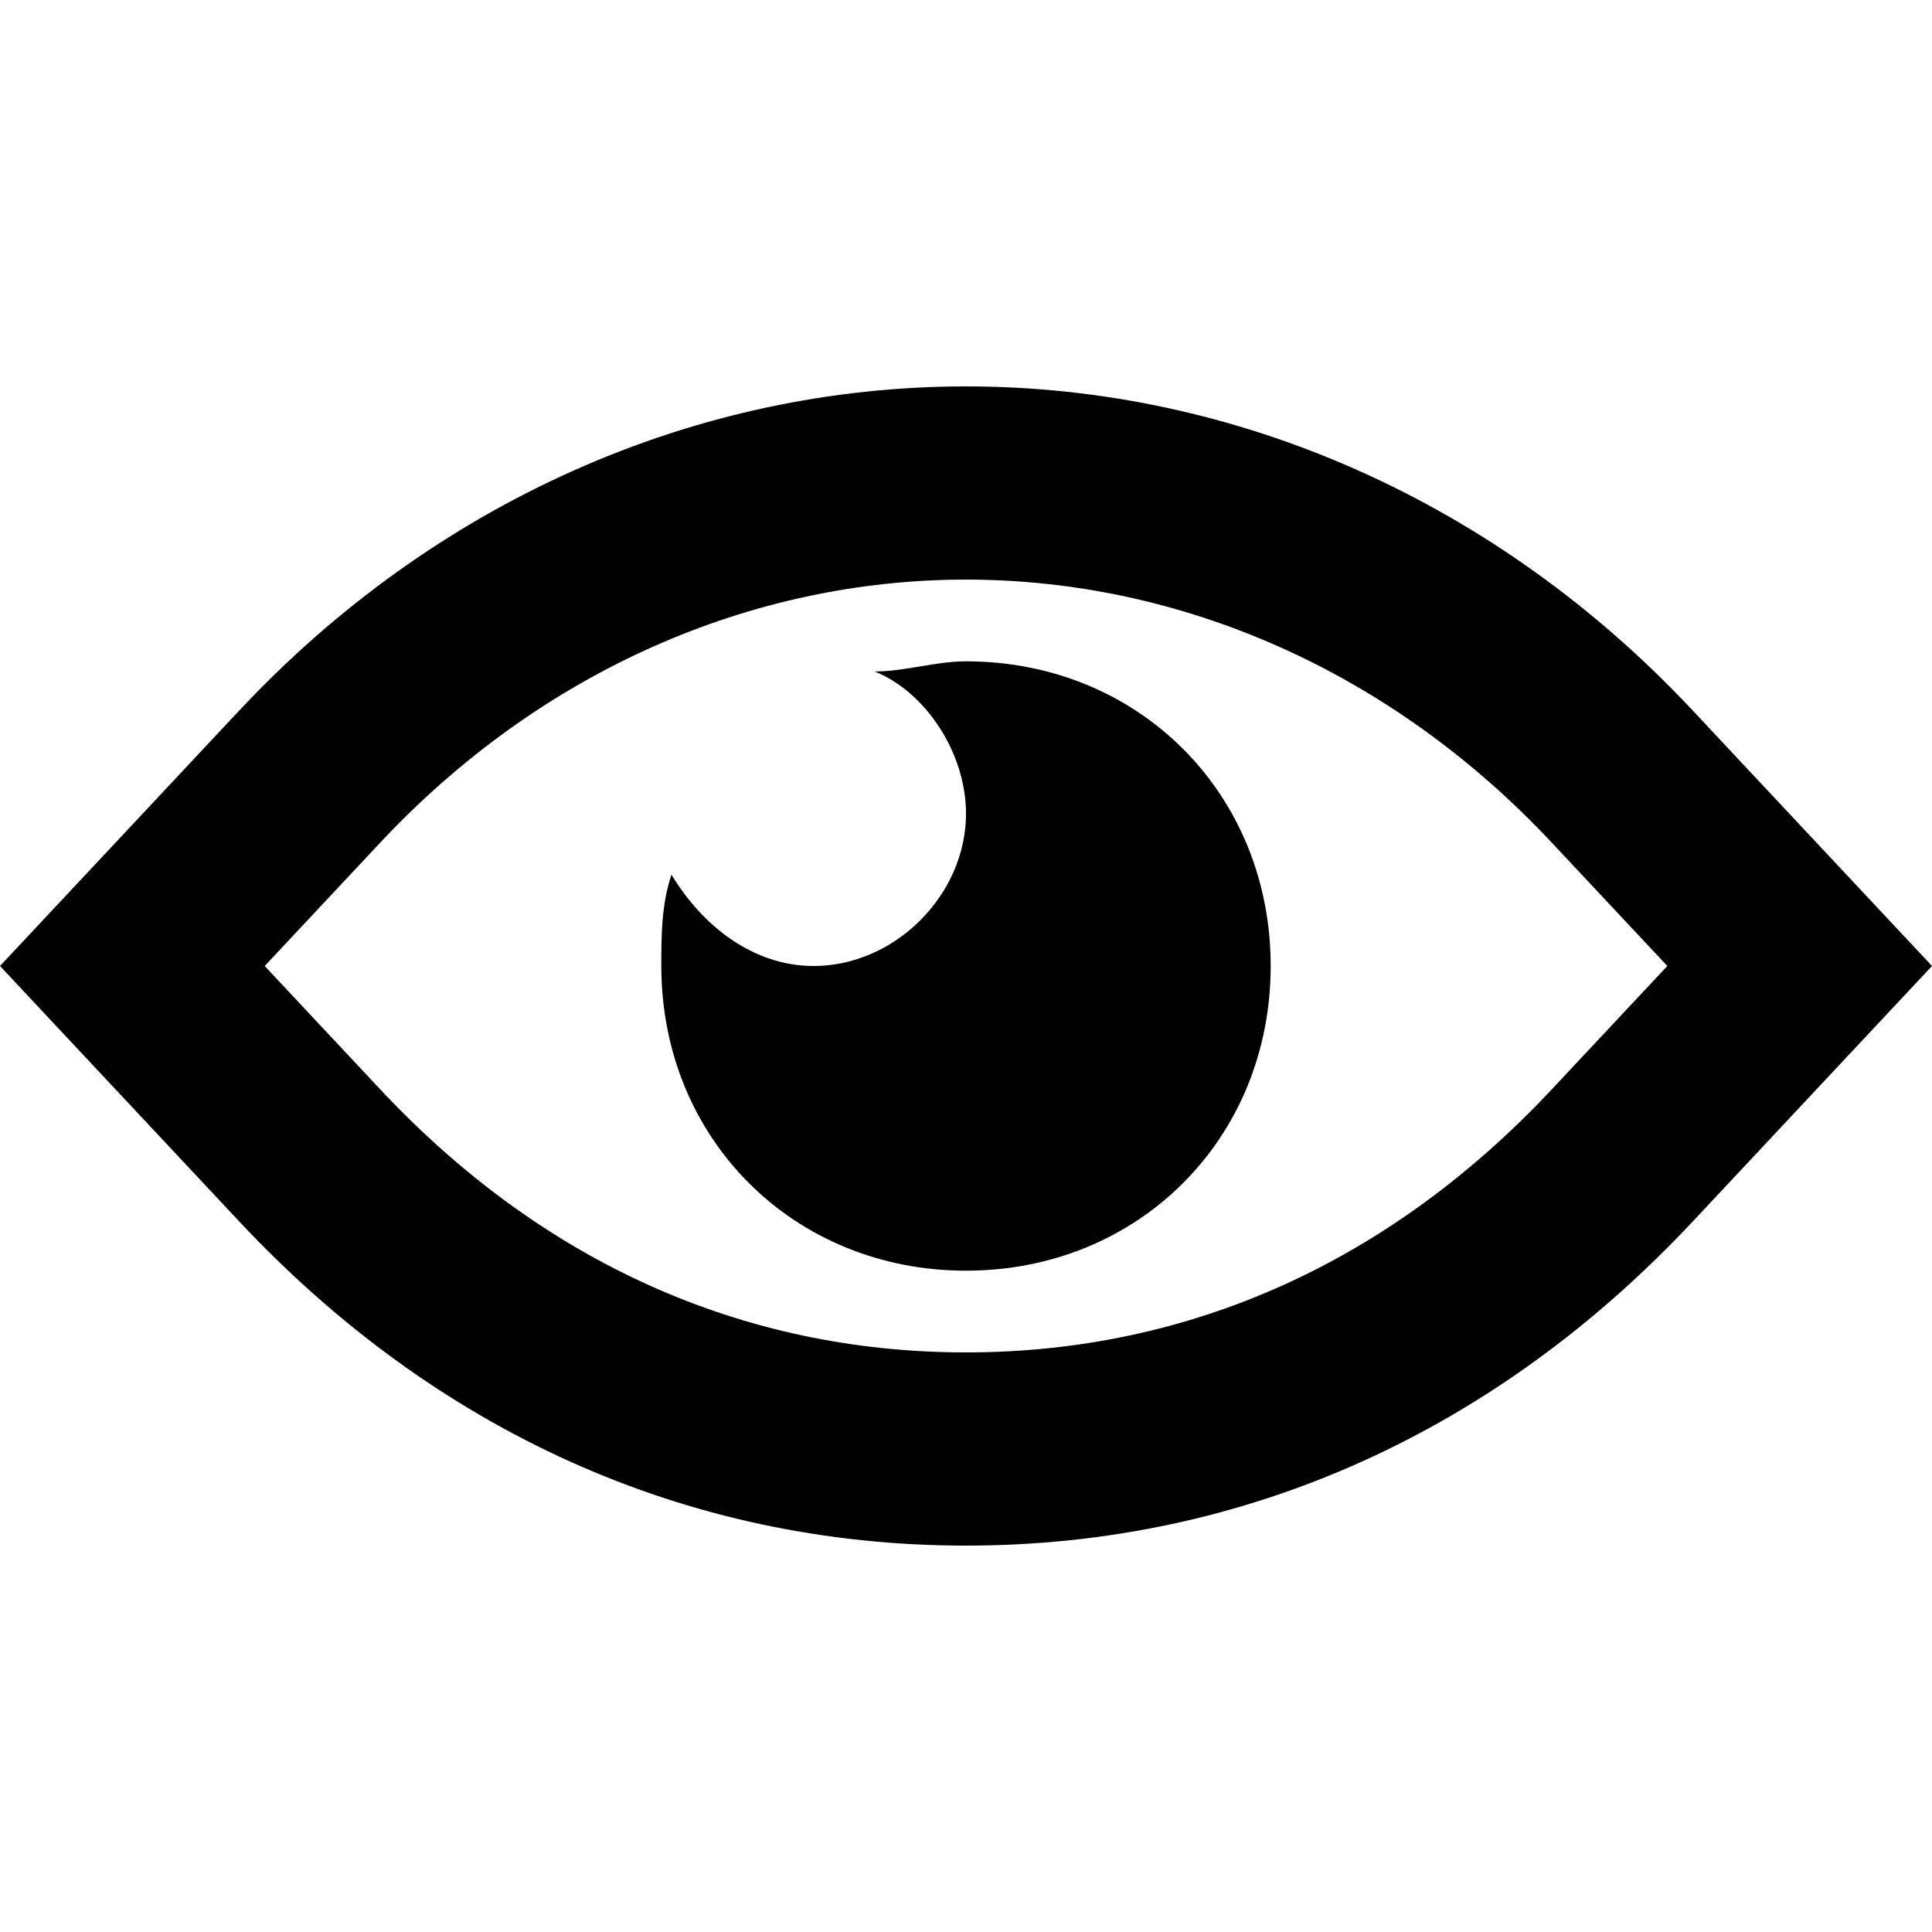 <svg width="20" height="20" viewBox="0 0 20 20" fill="none" xmlns="http://www.w3.org/2000/svg">
<path fill-rule="evenodd" clip-rule="evenodd" d="M10 6C7.772 6 5.597 6.95 3.937 8.722L2.74 10L3.937 11.278C5.603 13.056 7.675 14 10 14C12.325 14 14.397 13.056 16.063 11.278L17.26 10L16.063 8.722C14.403 6.95 12.228 6 10 6ZM20 10L17.523 12.645C15.508 14.796 12.92 16 10 16C7.08 16 4.492 14.796 2.477 12.645L0 10L2.477 7.355C4.494 5.201 7.189 4 10 4C12.811 4 15.506 5.201 17.523 7.355L20 10Z" fill="black"/>
<path d="M10 6.846C9.685 6.846 9.369 6.951 9.054 6.951C9.58 7.161 10 7.792 10 8.423C10 9.264 9.264 10 8.423 10C7.792 10 7.267 9.579 6.951 9.054C6.846 9.369 6.846 9.685 6.846 10C6.846 11.787 8.213 13.154 10 13.154C11.787 13.154 13.154 11.787 13.154 10C13.154 8.213 11.787 6.846 10 6.846Z" fill="black"/>
</svg>
